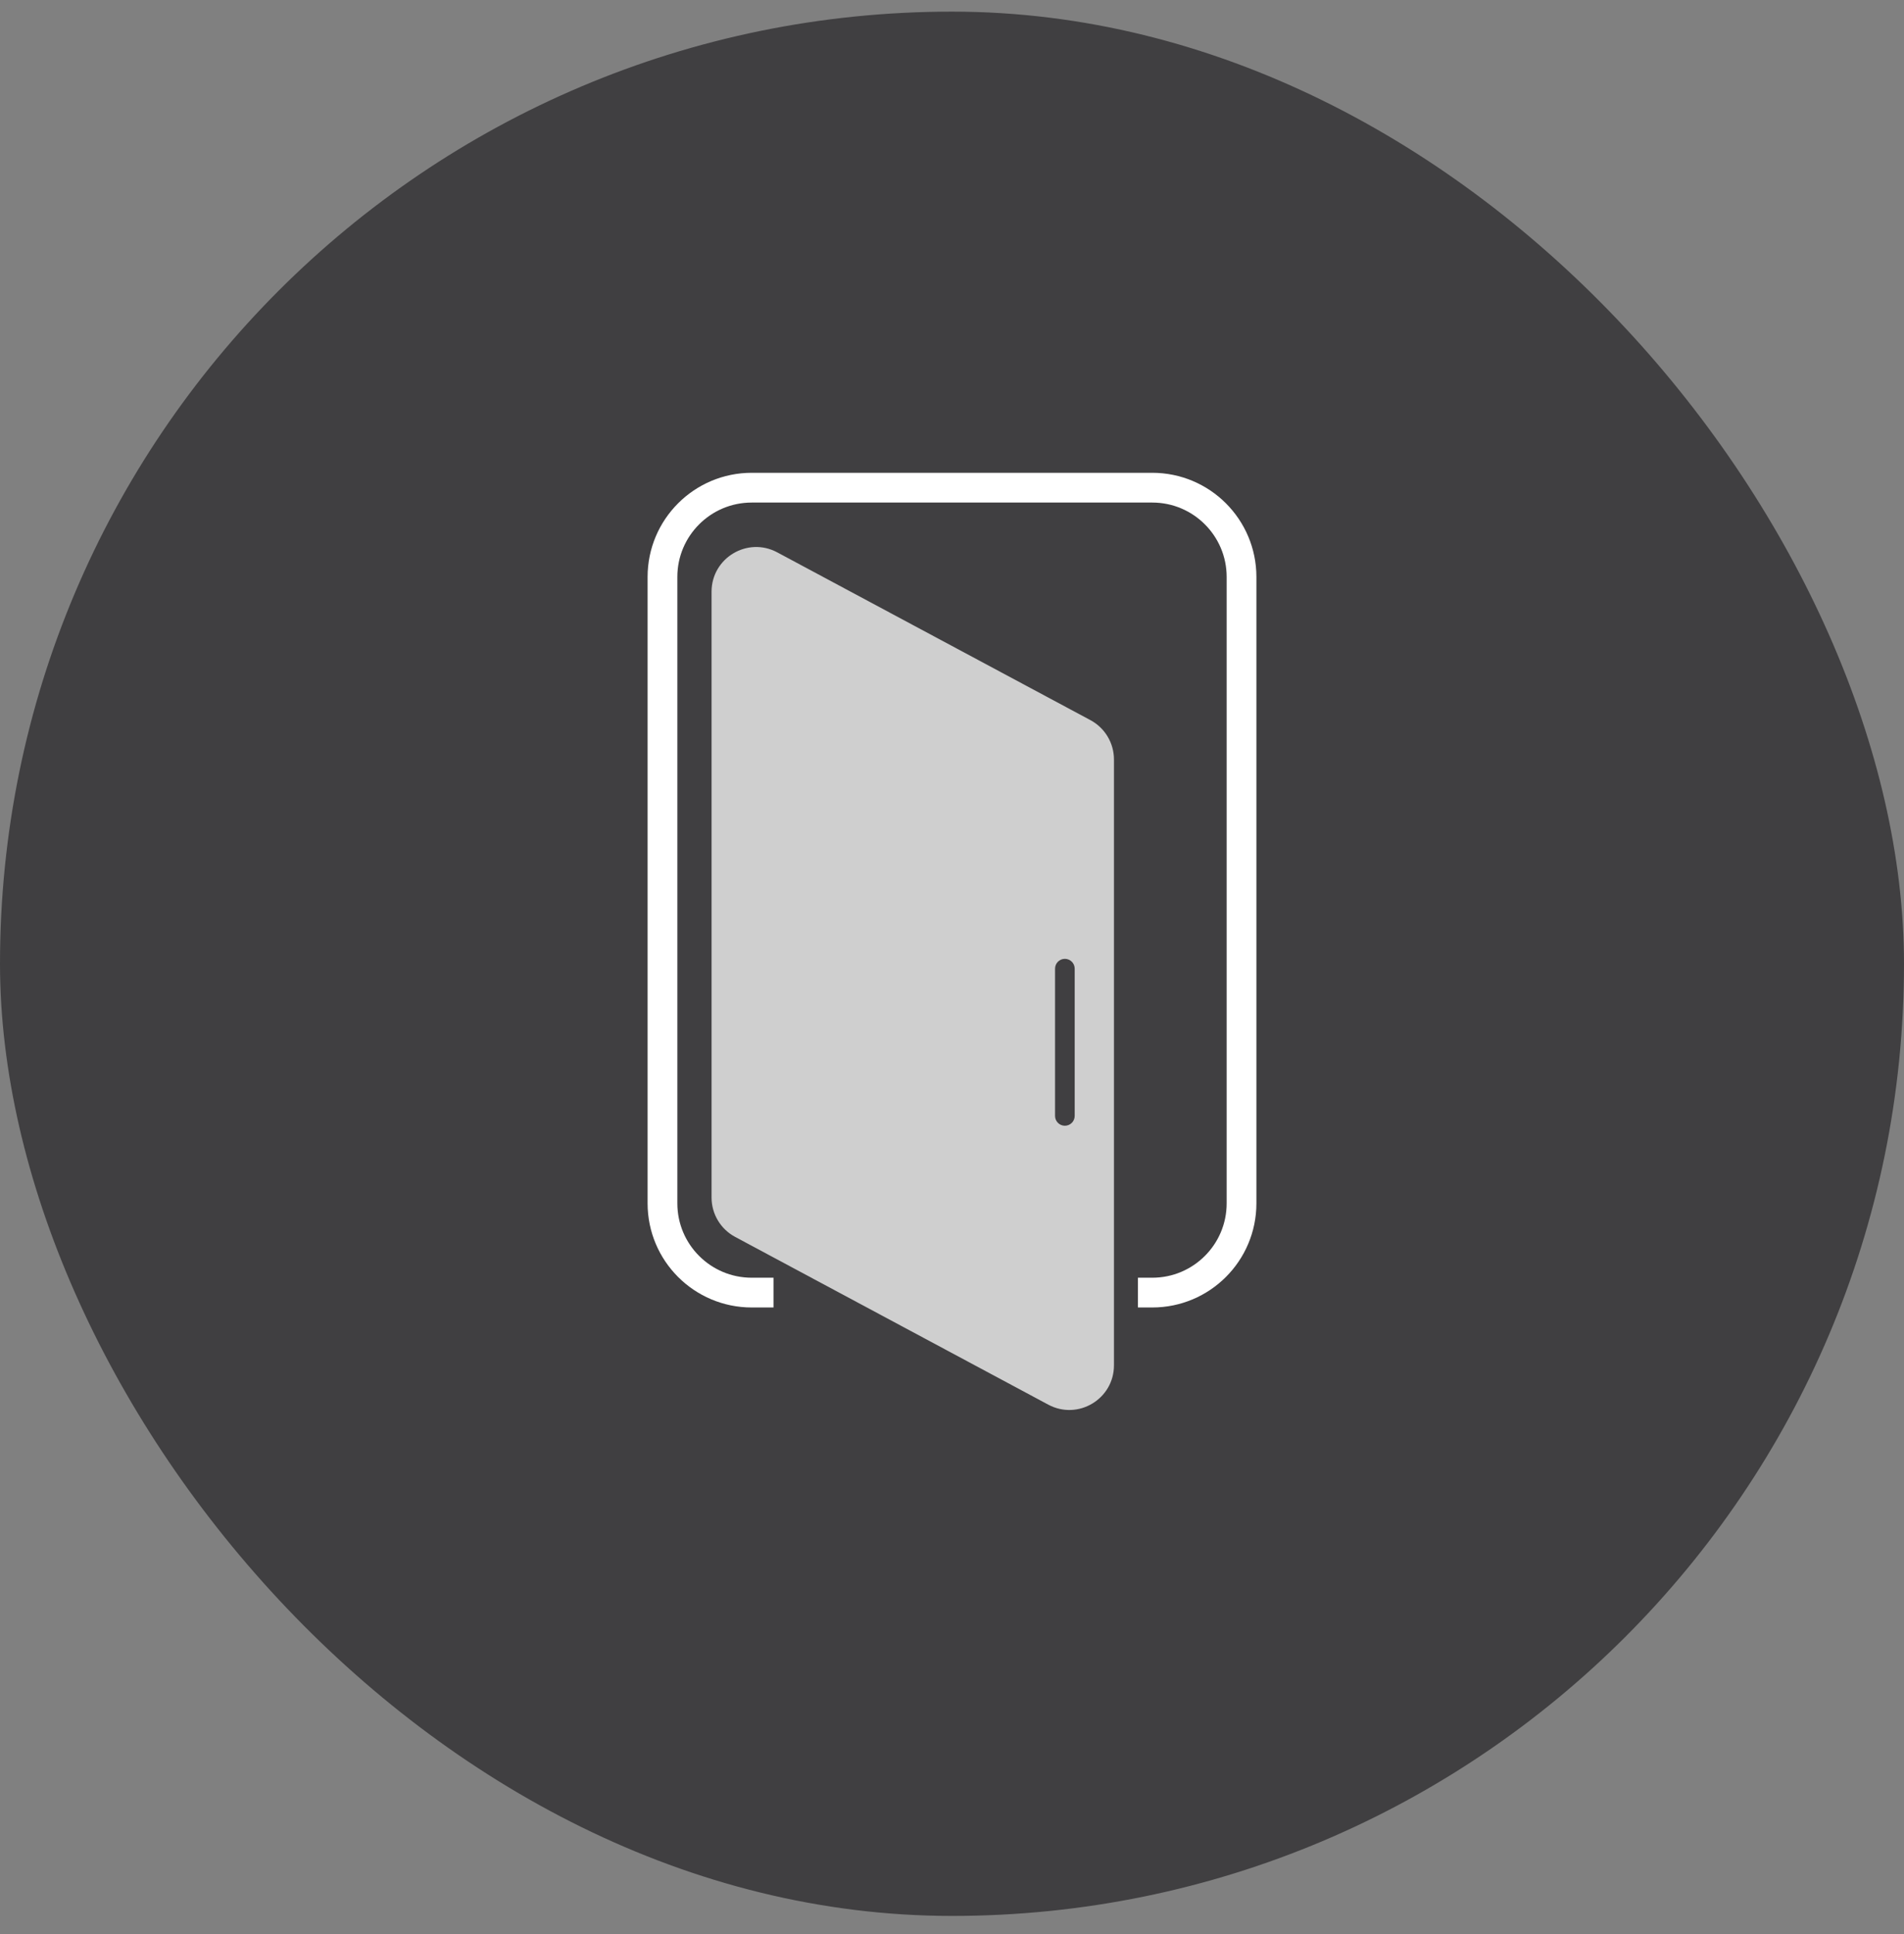 <svg width="64" height="65" viewBox="0 0 64 65" fill="none" xmlns="http://www.w3.org/2000/svg">
<rect x="0" y="0" width="64" height="65" fill="#808080" stroke="none"/>
<rect y="0.391" width="64" height="64" rx="32" fill="#403F41"/>
<path d="M26 43.442H25.268C23.611 43.442 22.268 42.099 22.268 40.442V19.39C22.268 17.734 23.611 16.39 25.268 16.39H38.732C40.389 16.39 41.732 17.734 41.732 19.39V40.442C41.732 42.099 40.389 43.442 38.732 43.442H38.25" stroke="white"/>
<path opacity="0.75" fill-rule="evenodd" clip-rule="evenodd" d="M26.126 18.564C25.127 18.028 23.918 18.752 23.918 19.886V40.248C23.918 40.8 24.222 41.309 24.71 41.57L35.236 47.208C36.235 47.743 37.444 47.019 37.444 45.886V25.524C37.444 24.971 37.139 24.463 36.652 24.202L26.126 18.564ZM35.794 32.225C35.612 32.225 35.464 32.373 35.464 32.555V37.504C35.464 37.686 35.612 37.834 35.794 37.834C35.976 37.834 36.124 37.686 36.124 37.504V32.555C36.124 32.373 35.976 32.225 35.794 32.225Z" fill="white"/>
</svg>
